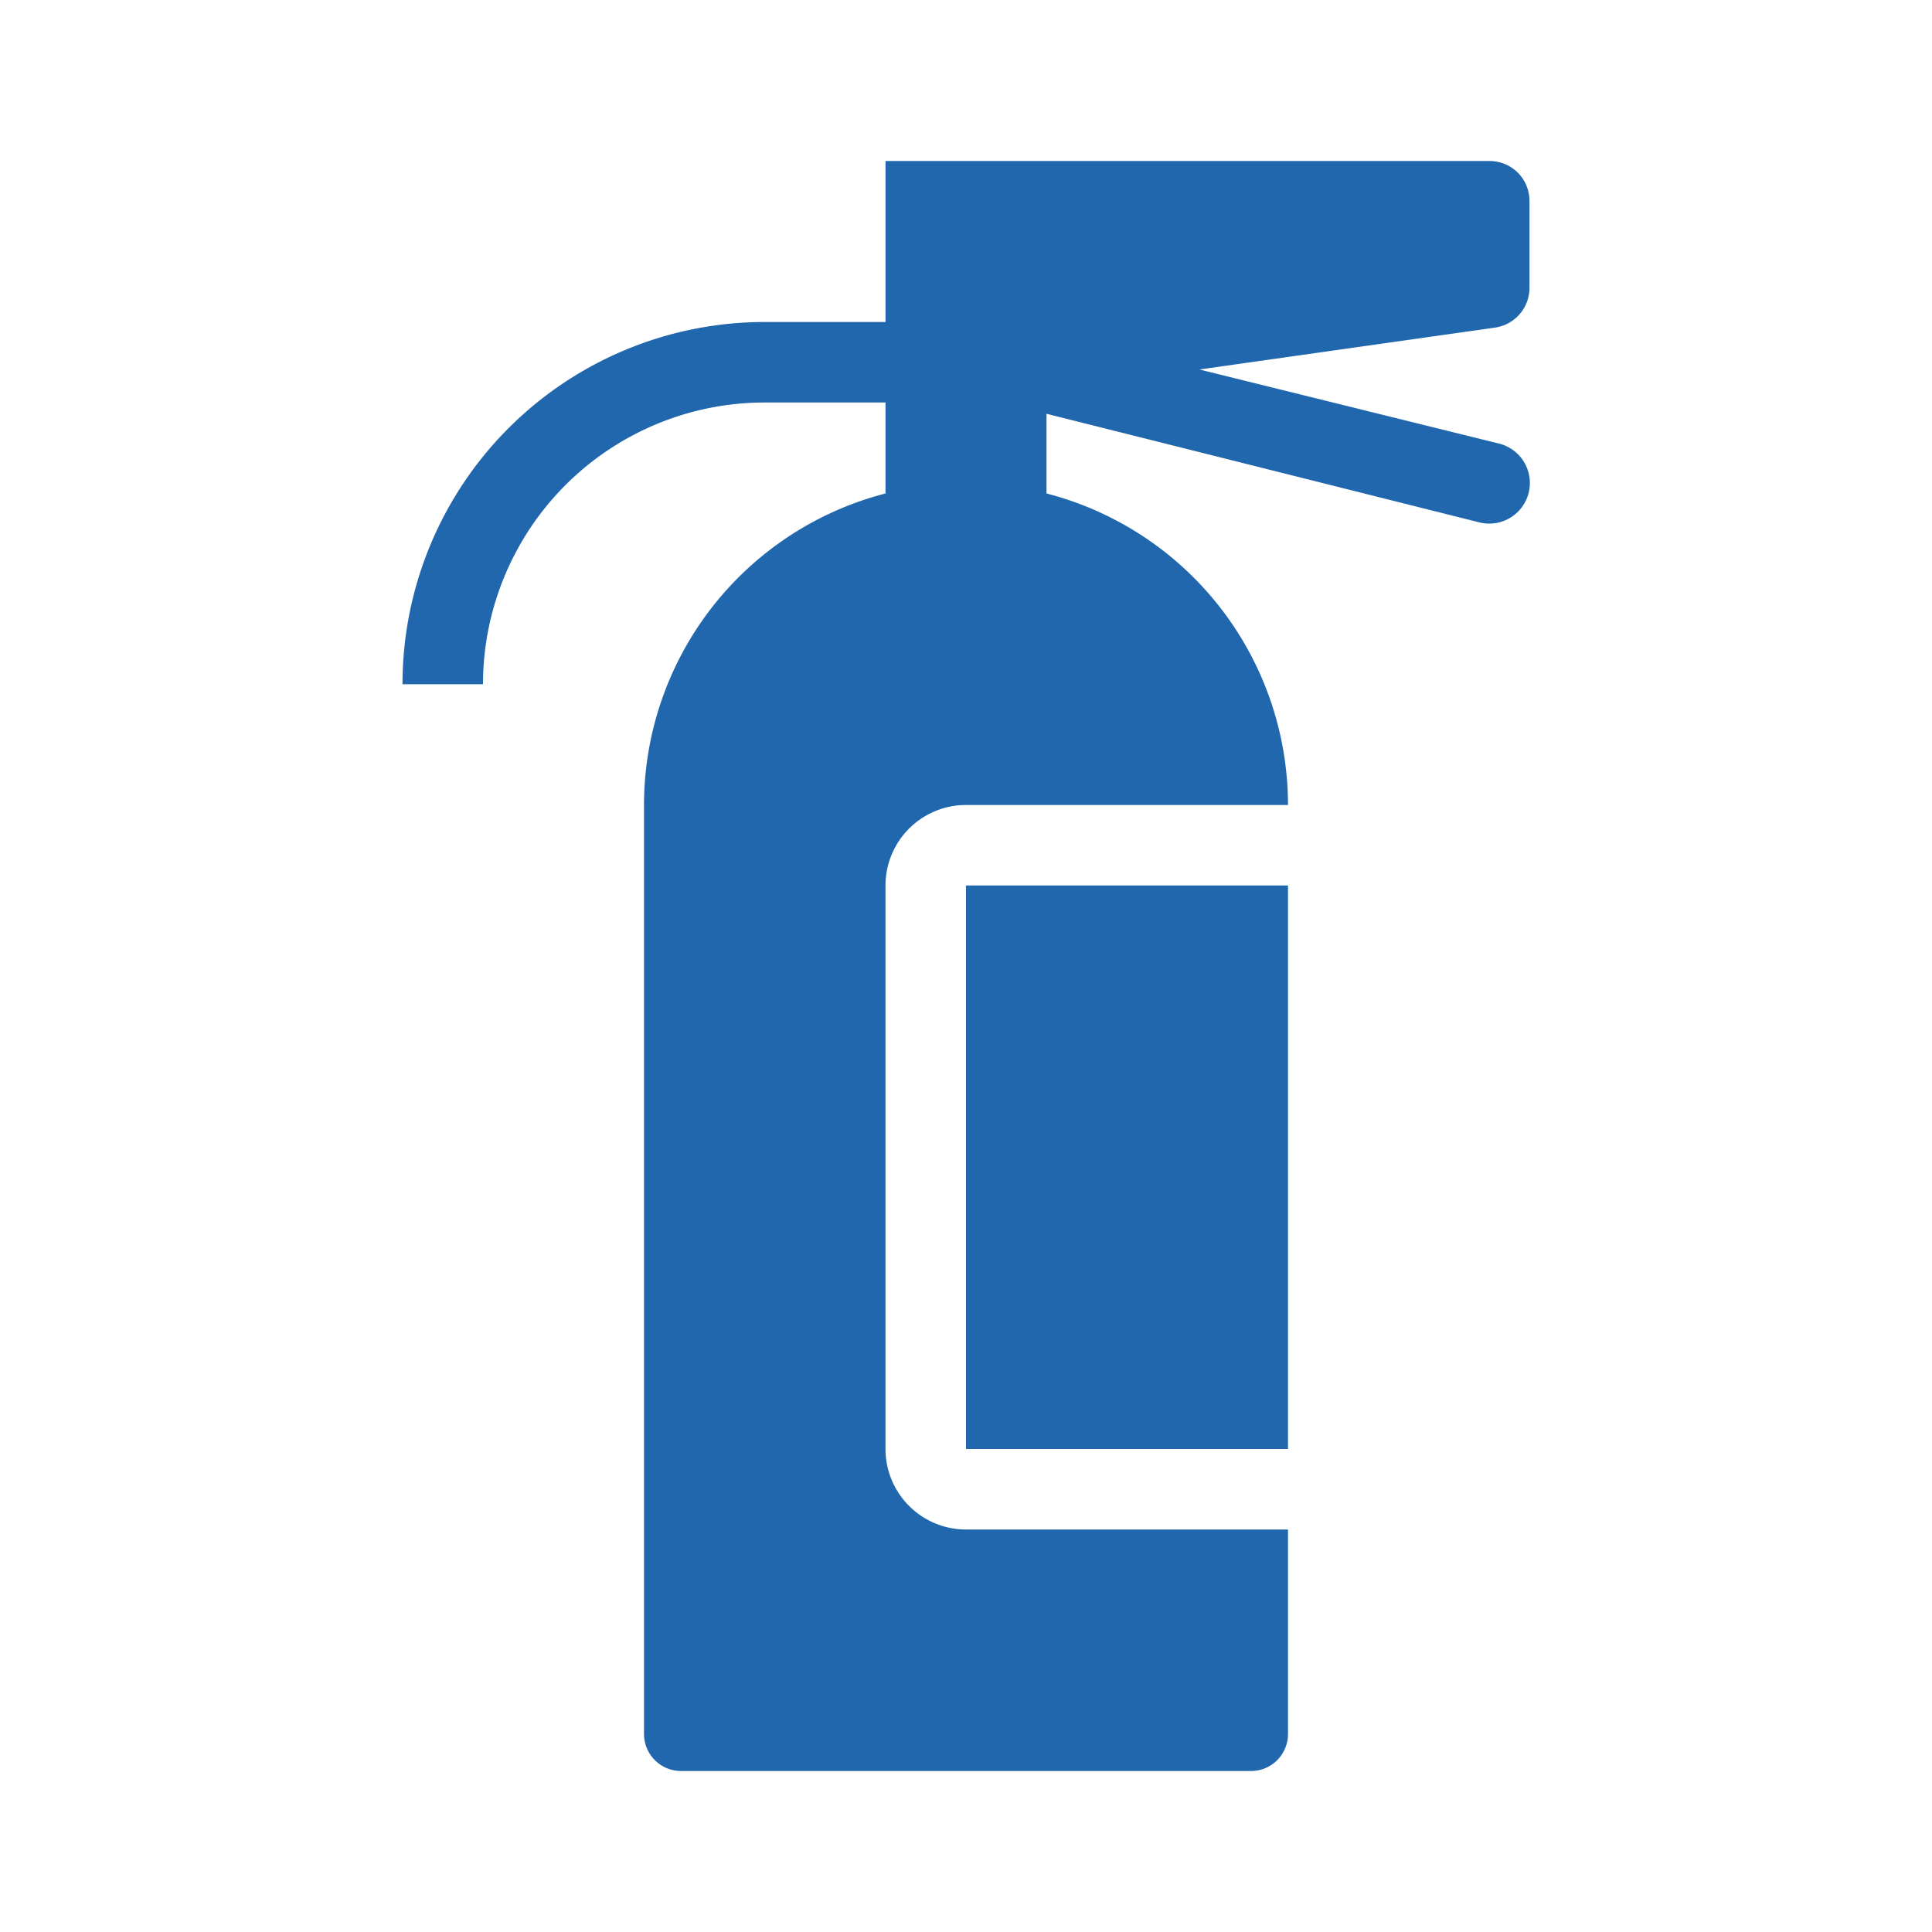 <svg xmlns="http://www.w3.org/2000/svg" width="24" height="24" fill="none"><path fill="#2167ae" d="M11 2h7.5c.28 0 .5.22.5.5v1.07a.5.5 0 0 1-.43.5l-3.67.52 3.72.92a.5.5 0 0 1-.24.98L13 5.14v.99A4 4 0 0 1 16 10h-4a1 1 0 0 0-1 1v7a1 1 0 0 0 1 1h4v2.54c0 .25-.2.46-.46.46H8.46a.46.46 0 0 1-.46-.46V10a4 4 0 0 1 3-3.87V5H9.5A3.5 3.5 0 0 0 6 8.5H5A4.5 4.5 0 0 1 9.5 4H11zm1 9h4v7h-4z"/></svg>